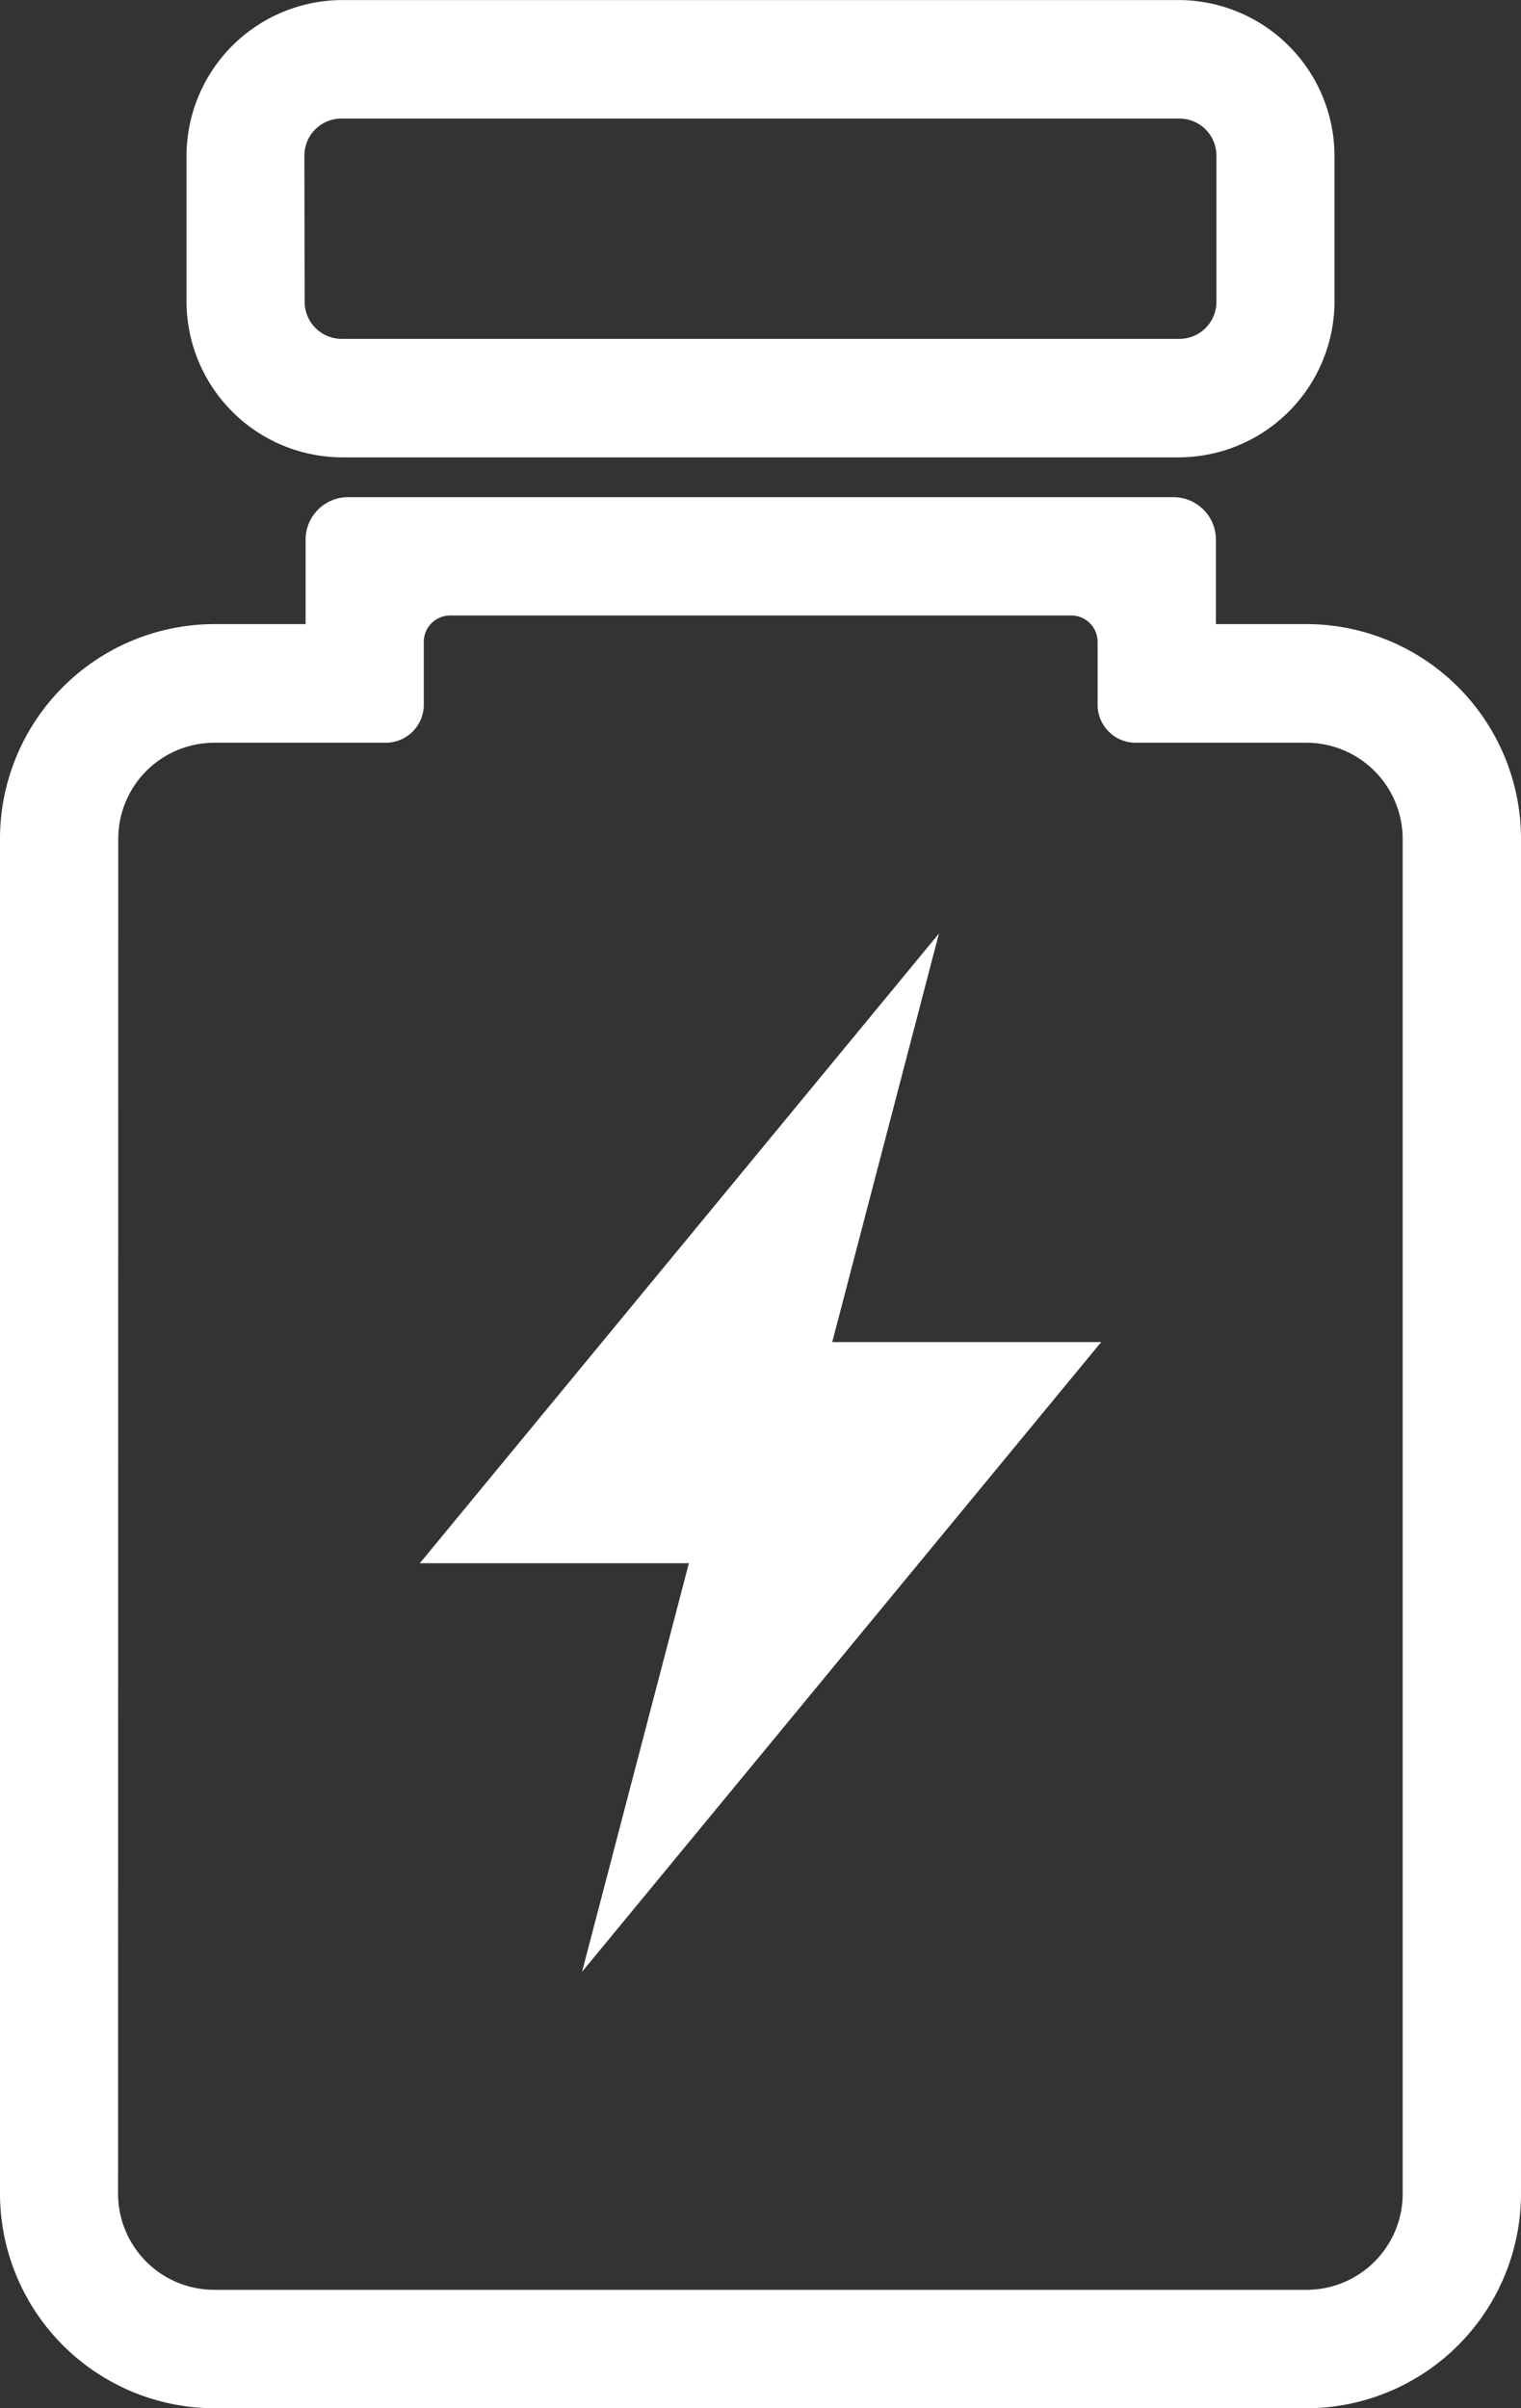 <svg xmlns="http://www.w3.org/2000/svg" width="24" height="38" viewBox="0 0 24 38">
  <rect x="0" y="0" width="24" height="38" fill="#333333" stroke="none"/>
  <g id="icon_proteine" transform="translate(-874 -2636)">
    <path id="Контур_3977" data-name="Контур 3977" d="M494.111,376.945h17.252a3.39,3.39,0,0,0,3.371-3.38V352.18a3.39,3.39,0,0,0-3.37-3.388H509.92v-1.331a.671.671,0,0,0-.67-.672H496.226a.671.671,0,0,0-.67.672v1.331H494.11a3.389,3.389,0,0,0-3.376,3.388v21.387A3.391,3.391,0,0,0,494.111,376.945ZM492.6,352.181v0a1.517,1.517,0,0,1,1.512-1.517h2.715a.6.6,0,0,0,.594-.6v-.991a.416.416,0,0,1,.416-.417h9.8a.416.416,0,0,1,.416.417v.991a.6.6,0,0,0,.594.6h2.707a1.52,1.52,0,0,1,1.513,1.518v21.381a1.517,1.517,0,0,1-1.508,1.513h-17.25a1.518,1.518,0,0,1-1.512-1.51Z" transform="translate(383.266 2297.056)" fill="#fff"/>
    <path id="Контур_3978" data-name="Контур 3978" d="M496.341,345.616h13.194a2.464,2.464,0,0,0,2.46-2.469v-2.279a2.464,2.464,0,0,0-2.46-2.468H496.341a2.464,2.464,0,0,0-2.46,2.468v2.279A2.464,2.464,0,0,0,496.341,345.616Zm-.6-4.762a.584.584,0,0,1,.582-.584H509.55a.584.584,0,0,1,.582.584v2.307a.584.584,0,0,1-.582.585H496.327a.584.584,0,0,1-.582-.585Z" transform="translate(383.062 2297.601)" fill="#fff"/>
    <path id="Контур_3979" data-name="Контур 3979" d="M500.414,370.537l8.192-9.937h-4.244l1.684-6.447-8.192,9.937H502.1Z" transform="translate(382.77 2296.577)" fill="#fff"/>
  </g>
</svg>

